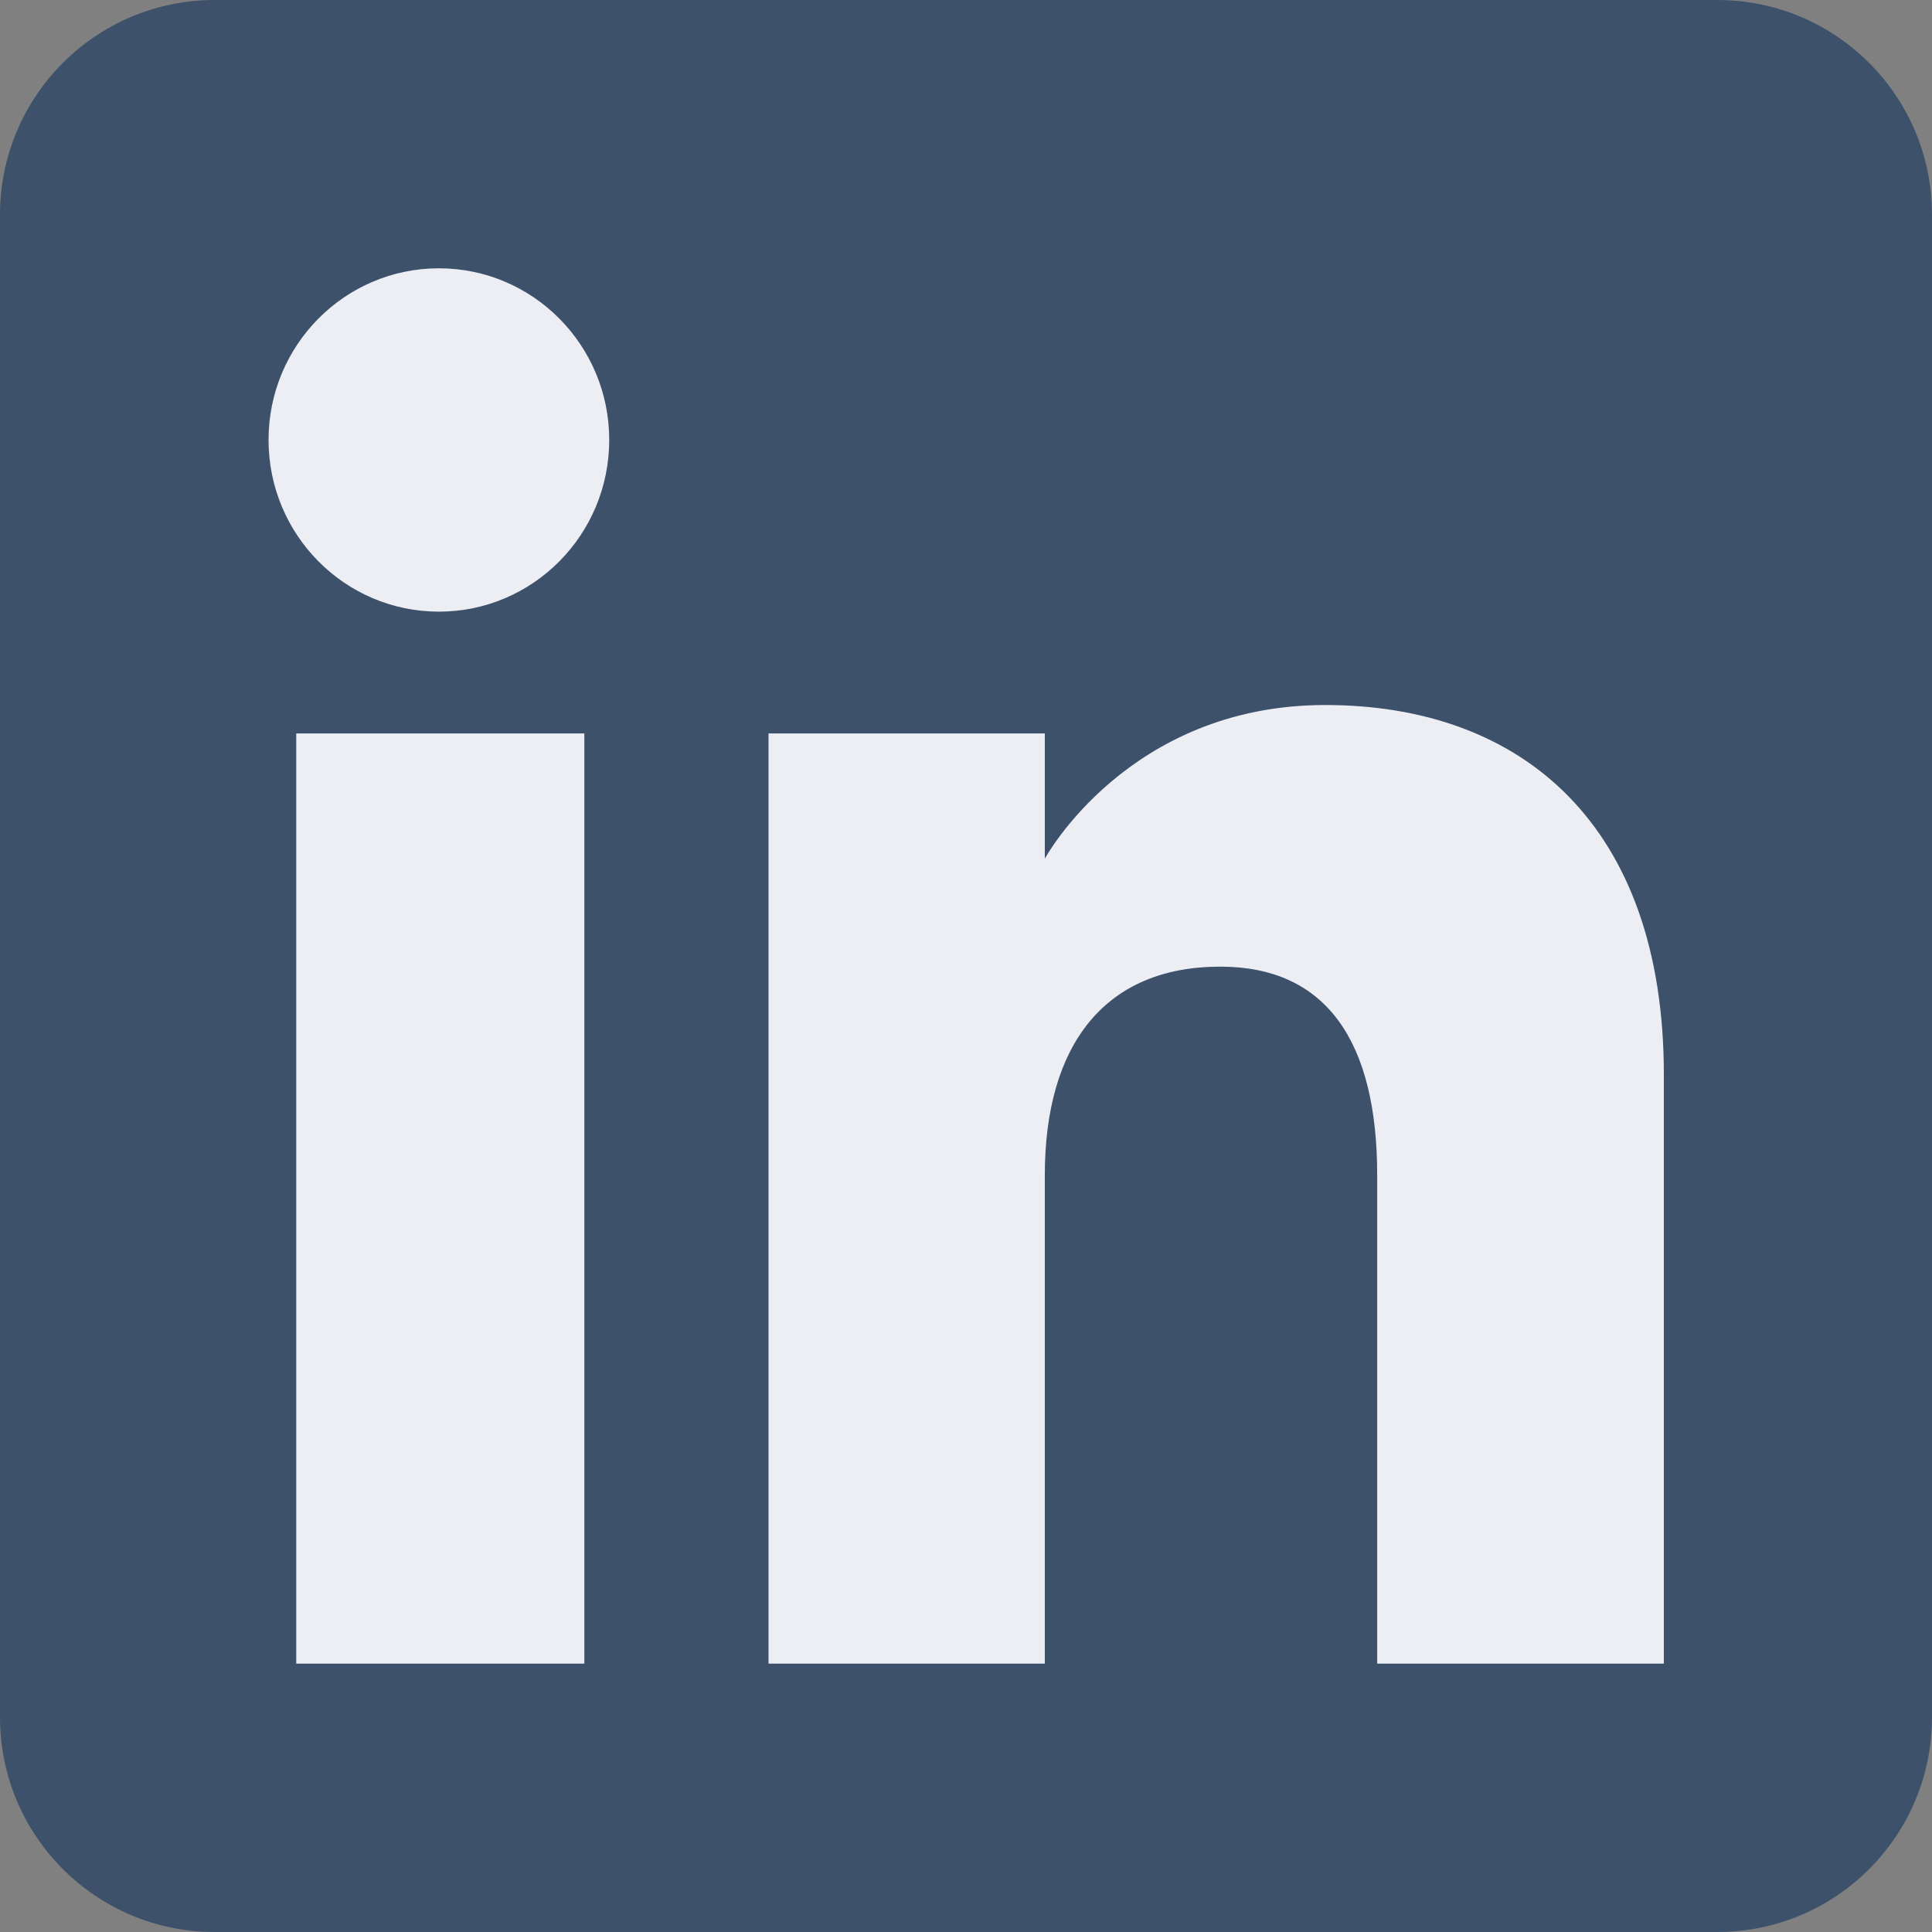 <svg width="24" height="24" viewBox="0 0 24 24" fill="none" xmlns="http://www.w3.org/2000/svg">
<rect x="0" y="0" width="24" height="24" fill="#808080" stroke="none"/>
<path fill-rule="evenodd" clip-rule="evenodd" d="M2.667 24H21.333C22.806 24 24 22.806 24 21.333V2.667C24 1.194 22.806 0 21.333 0H2.667C1.194 0 0 1.194 0 2.667V21.333C0 22.806 1.194 24 2.667 24Z" fill="#3E516B"/>
<path fill-rule="evenodd" clip-rule="evenodd" d="M20.669 20.666H17.108V14.6C17.108 12.937 16.476 12.008 15.159 12.008C13.727 12.008 12.979 12.975 12.979 14.6V20.666H9.547V9.111H12.979V10.667C12.979 10.667 14.011 8.758 16.463 8.758C18.915 8.758 20.669 10.255 20.669 13.35V20.666ZM5.452 7.598C4.283 7.598 3.336 6.643 3.336 5.465C3.336 4.288 4.283 3.333 5.452 3.333C6.621 3.333 7.568 4.288 7.568 5.465C7.568 6.643 6.621 7.598 5.452 7.598ZM3.68 20.666H7.259V9.111H3.68V20.666Z" fill="#ECEEF4"/>
</svg>
